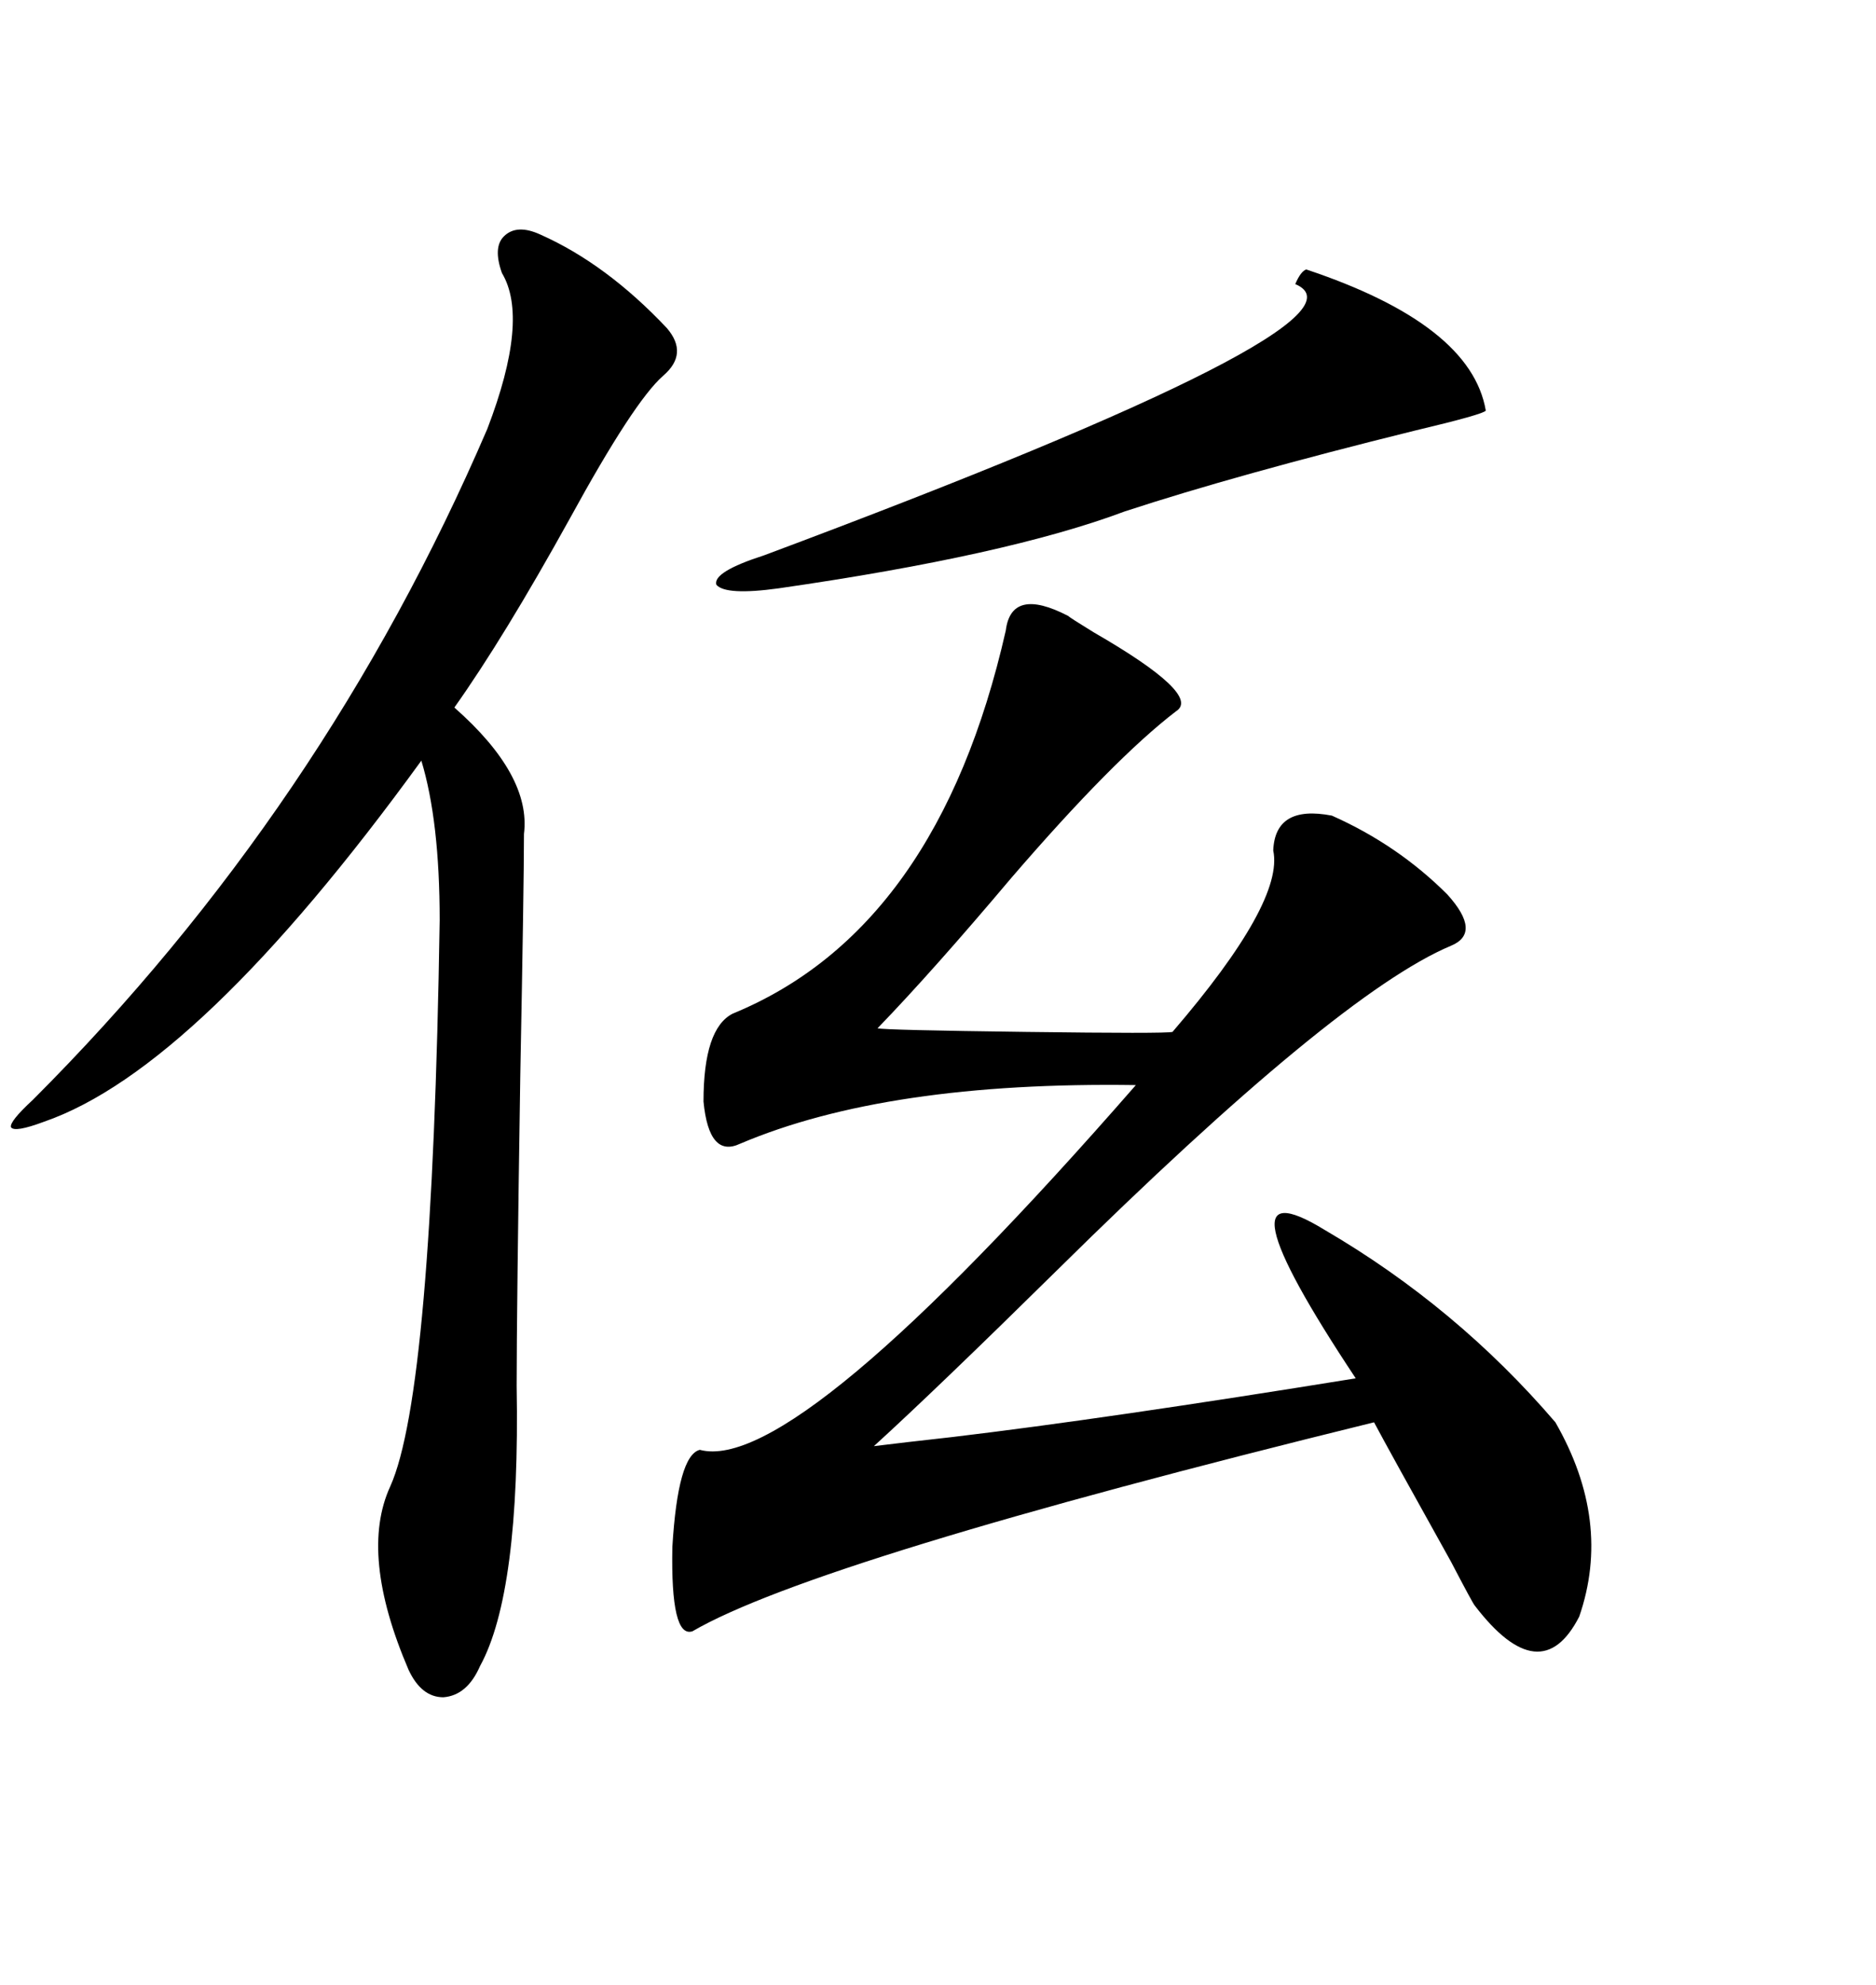 <svg xmlns="http://www.w3.org/2000/svg" xmlns:xlink="http://www.w3.org/1999/xlink" width="300" height="317.285"><path d="M170.80 98.44L170.80 98.44Q171.09 98.73 174.90 101.07L174.90 101.07Q192.19 111.04 188.09 113.67L188.09 113.67Q178.13 121.29 161.72 140.33L161.72 140.33Q149.12 155.27 140.33 164.36L140.33 164.36Q141.50 164.65 164.06 164.94L164.06 164.94Q186.33 165.23 187.50 164.94L187.50 164.94Q205.37 144.14 203.61 135.94L203.61 135.94Q203.91 128.61 212.99 130.37L212.99 130.37Q223.54 135.06 231.45 142.97L231.45 142.97Q237.01 149.12 232.03 151.17L232.03 151.17Q213.87 158.79 169.04 203.03L169.04 203.03Q149.71 222.07 139.75 231.15L139.75 231.15Q144.43 230.57 152.34 229.69L152.34 229.69Q176.95 226.76 216.80 220.31L216.80 220.31Q193.65 185.45 211.82 196.58L211.82 196.58Q232.91 208.89 248.73 227.34L248.73 227.34Q257.81 243.16 252.54 258.40L252.54 258.40Q246.39 270.41 235.84 256.64L235.84 256.64Q235.55 256.35 232.03 249.61L232.03 249.61Q222.07 231.74 219.73 227.34L219.73 227.34Q130.37 249.32 110.74 260.74L110.74 260.74Q107.23 261.91 107.52 247.27L107.52 247.27Q108.40 232.62 111.91 231.74L111.91 231.74Q127.15 235.84 181.64 173.44L181.64 173.44Q141.80 172.85 118.36 182.81L118.36 182.81Q113.38 185.16 112.50 176.07L112.50 176.07Q112.50 164.36 117.19 162.01L117.19 162.01Q150 148.54 160.84 100.78L160.84 100.78Q161.72 93.75 170.80 98.44ZM86.43 37.50L86.43 37.50Q96.97 42.19 106.64 52.44L106.64 52.44Q110.16 56.54 106.05 60.06L106.05 60.06Q101.37 64.16 91.11 82.91L91.11 82.91Q80.57 101.95 72.66 113.09L72.66 113.09Q84.96 123.93 83.79 133.30L83.79 133.30Q83.79 141.21 83.20 171.97L83.20 171.97Q82.62 209.77 82.62 221.48L82.62 221.48Q83.20 254.59 76.76 266.31L76.76 266.31Q74.71 271.00 70.90 271.29L70.90 271.29Q67.38 271.29 65.33 266.89L65.33 266.89Q57.42 248.44 62.40 237.60L62.40 237.60Q69.14 222.66 70.31 147.07L70.31 147.07Q70.31 131.25 67.38 121.58L67.38 121.58Q31.64 170.80 7.03 179.30L7.03 179.30Q2.34 181.05 1.76 180.18L1.76 180.18Q1.46 179.30 5.27 175.78L5.27 175.78Q51.86 129.20 77.93 68.55L77.93 68.55Q84.67 50.98 80.27 43.65L80.27 43.65Q78.81 39.55 80.57 37.79L80.57 37.79Q82.62 35.74 86.43 37.50ZM208.89 43.07L208.89 43.07Q235.25 51.86 237.60 65.63L237.60 65.63Q237.30 66.21 226.17 68.85L226.17 68.85Q197.75 75.88 179.88 81.74L179.88 81.74Q161.13 88.77 124.51 94.04L124.51 94.04Q116.02 95.21 114.55 93.46L114.55 93.46Q113.96 91.41 122.17 88.77L122.17 88.77Q221.78 51.56 207.13 45.41L207.13 45.41Q208.01 43.36 208.89 43.07Z"/></svg>